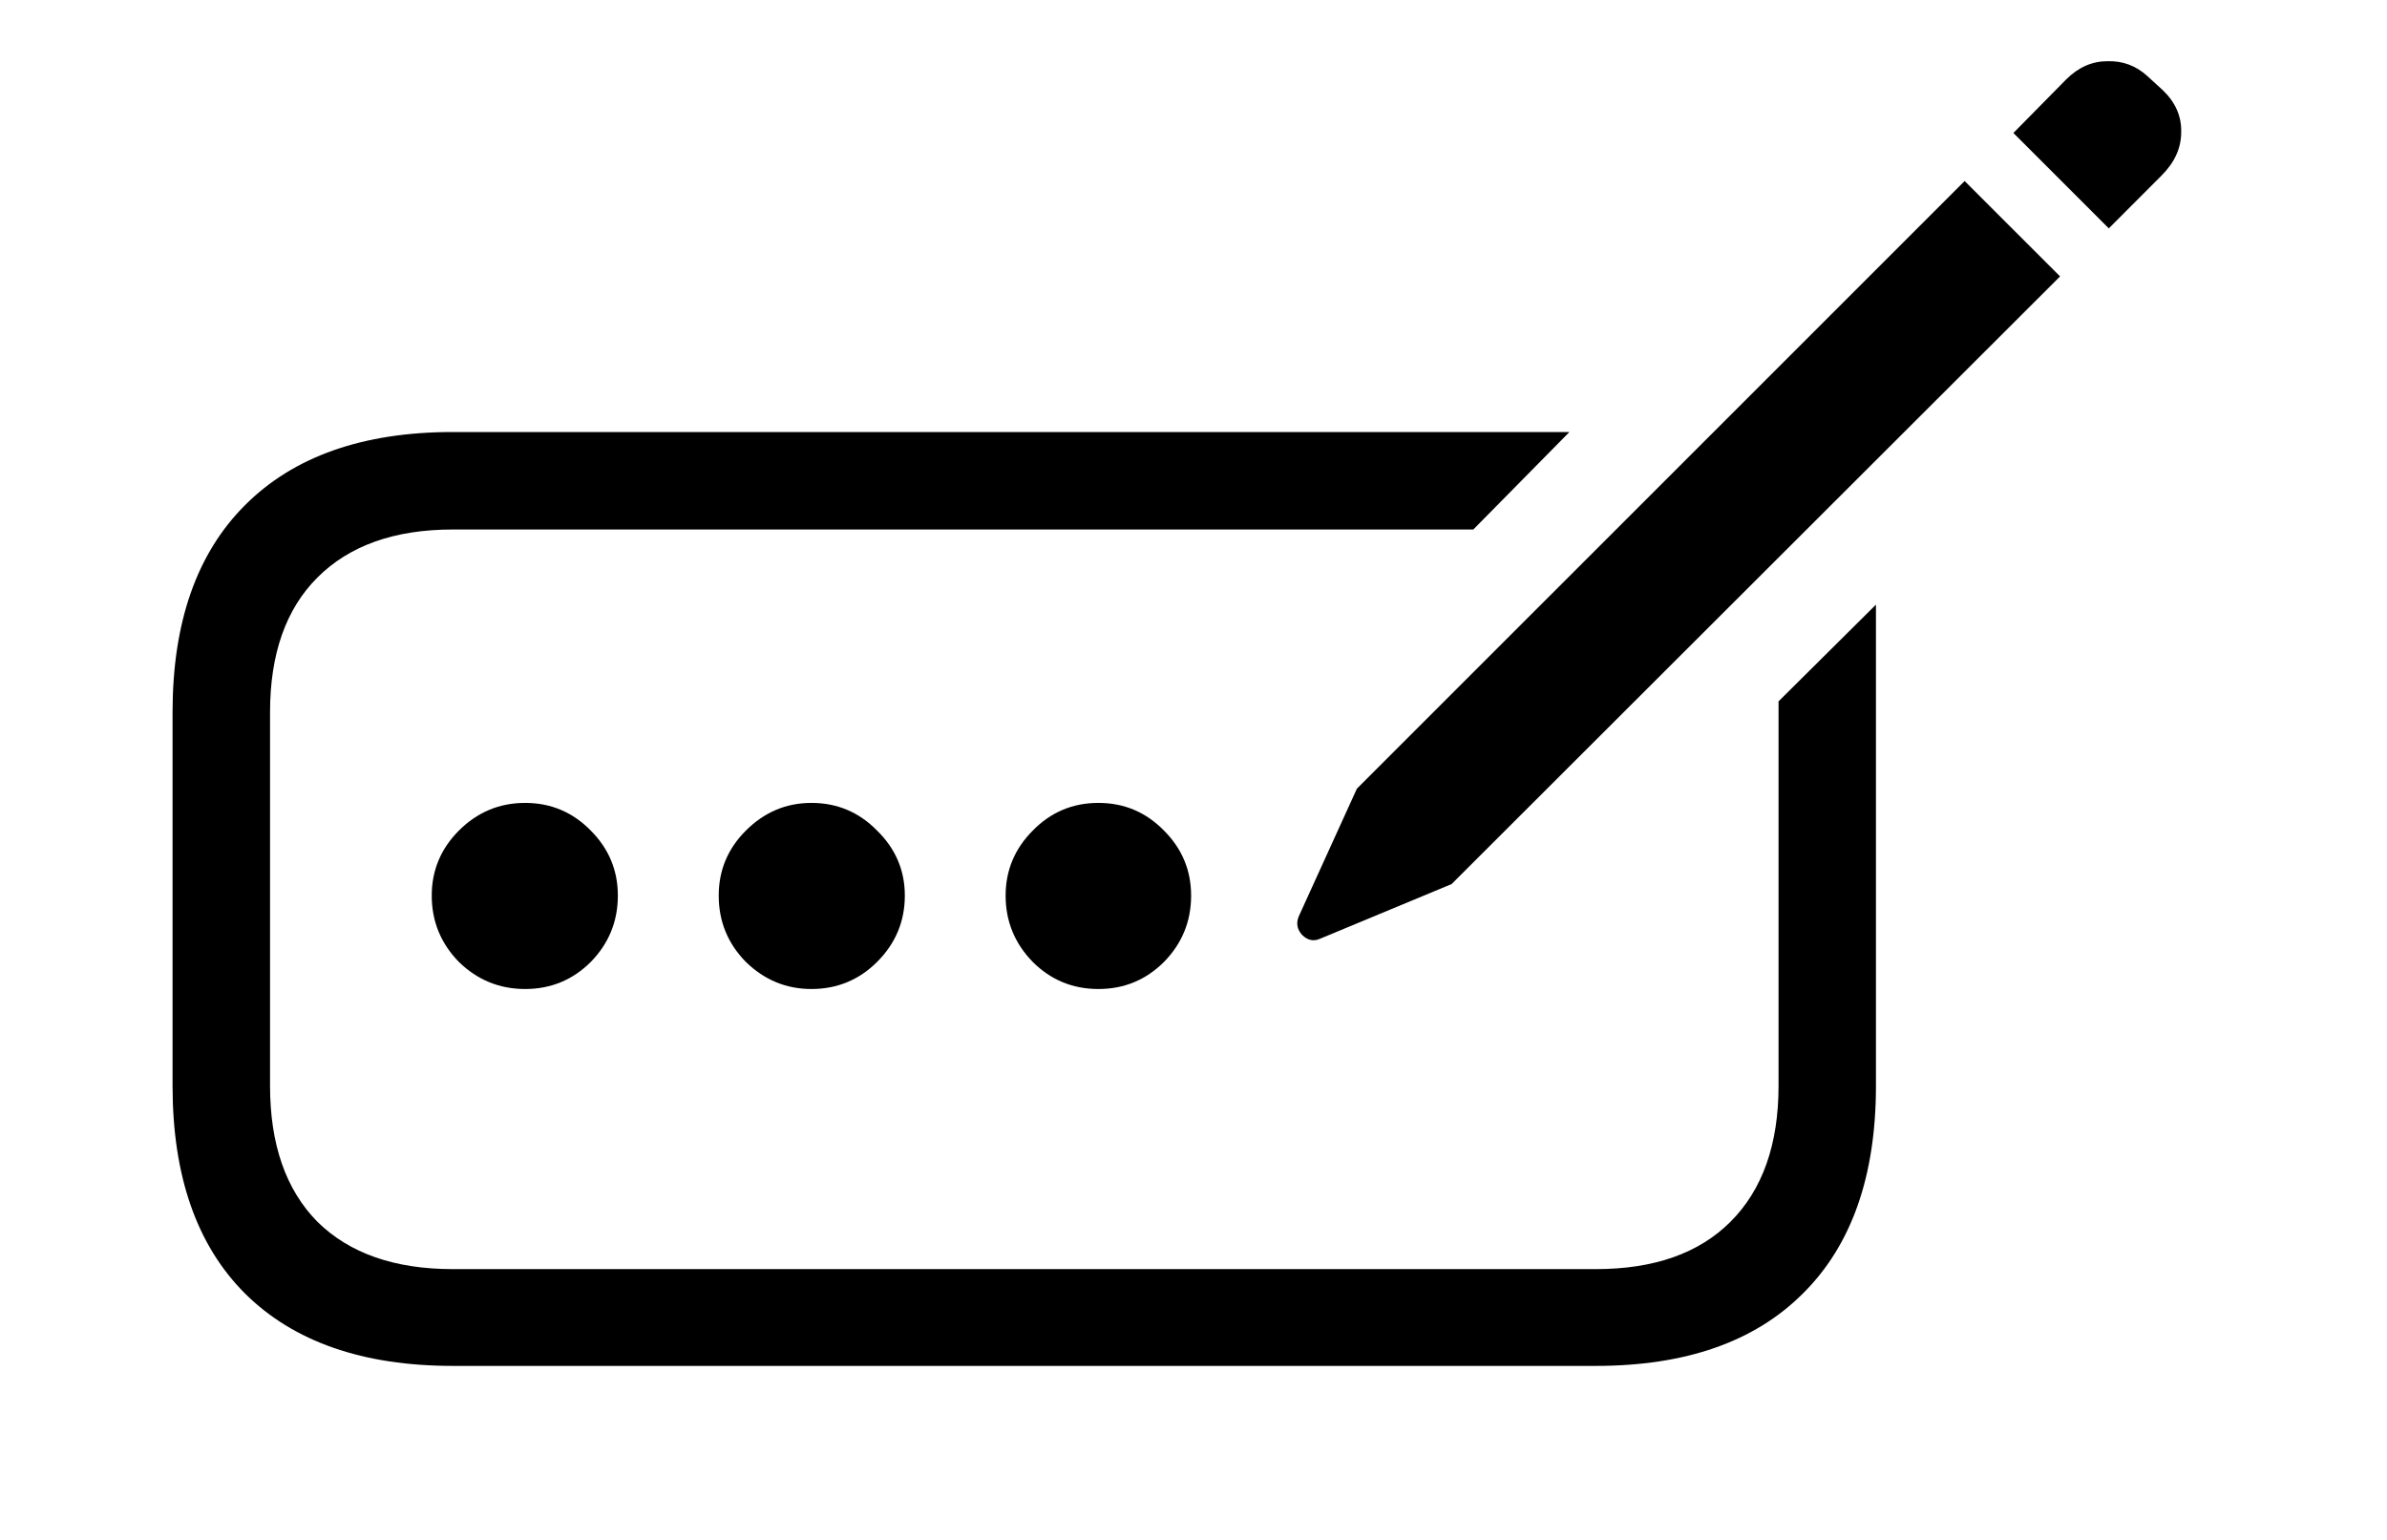 <svg width="31" height="20" viewBox="0 0 31 20" fill="none" xmlns="http://www.w3.org/2000/svg">
<g clip-path="url(#clip0_77_130)">
<path d="M6.82 12.845C6.486 12.845 6.199 12.727 5.959 12.493C5.725 12.253 5.607 11.966 5.607 11.632C5.607 11.304 5.725 11.023 5.959 10.788C6.199 10.548 6.486 10.428 6.82 10.428C7.154 10.428 7.438 10.548 7.673 10.788C7.907 11.023 8.024 11.304 8.024 11.632C8.024 11.966 7.907 12.253 7.673 12.493C7.438 12.727 7.154 12.845 6.82 12.845ZM10.538 12.845C10.21 12.845 9.926 12.727 9.686 12.493C9.451 12.253 9.334 11.966 9.334 11.632C9.334 11.304 9.451 11.023 9.686 10.788C9.926 10.548 10.21 10.428 10.538 10.428C10.872 10.428 11.156 10.548 11.391 10.788C11.631 11.023 11.751 11.304 11.751 11.632C11.751 11.966 11.631 12.253 11.391 12.493C11.156 12.727 10.872 12.845 10.538 12.845ZM14.265 12.845C13.931 12.845 13.646 12.727 13.412 12.493C13.178 12.253 13.06 11.966 13.06 11.632C13.06 11.304 13.178 11.023 13.412 10.788C13.646 10.548 13.931 10.428 14.265 10.428C14.599 10.428 14.883 10.548 15.117 10.788C15.352 11.023 15.469 11.304 15.469 11.632C15.469 11.966 15.352 12.253 15.117 12.493C14.883 12.727 14.599 12.845 14.265 12.845ZM18.852 11.482L17.139 12.194C17.057 12.229 16.98 12.212 16.91 12.142C16.846 12.071 16.831 11.992 16.866 11.904L17.622 10.243L25.515 2.351L26.754 3.59L18.852 11.482ZM27.387 2.966L26.148 1.727L26.833 1.032C26.991 0.874 27.17 0.795 27.369 0.795C27.568 0.789 27.741 0.854 27.888 0.988L28.09 1.173C28.254 1.331 28.333 1.513 28.327 1.718C28.327 1.923 28.242 2.11 28.072 2.28L27.387 2.966ZM5.88 17.74C4.714 17.74 3.814 17.427 3.182 16.8C2.555 16.173 2.241 15.273 2.241 14.102V9.25C2.241 8.084 2.555 7.188 3.182 6.561C3.814 5.928 4.714 5.611 5.88 5.611H20.382L19.134 6.877H5.88C5.124 6.877 4.538 7.085 4.122 7.501C3.712 7.911 3.507 8.494 3.507 9.25V14.102C3.507 14.863 3.712 15.452 4.122 15.868C4.538 16.278 5.124 16.483 5.88 16.483H20.725C21.48 16.483 22.064 16.278 22.474 15.868C22.89 15.452 23.098 14.863 23.098 14.102V9.109L24.363 7.853V14.102C24.363 15.273 24.047 16.173 23.414 16.8C22.787 17.427 21.891 17.74 20.725 17.74H5.88Z" fill="black"/>
</g>
<defs>
<clipPath id="clip0_77_130">
<rect width="31" height="20" fill="white"/>
</clipPath>
</defs>
</svg>
